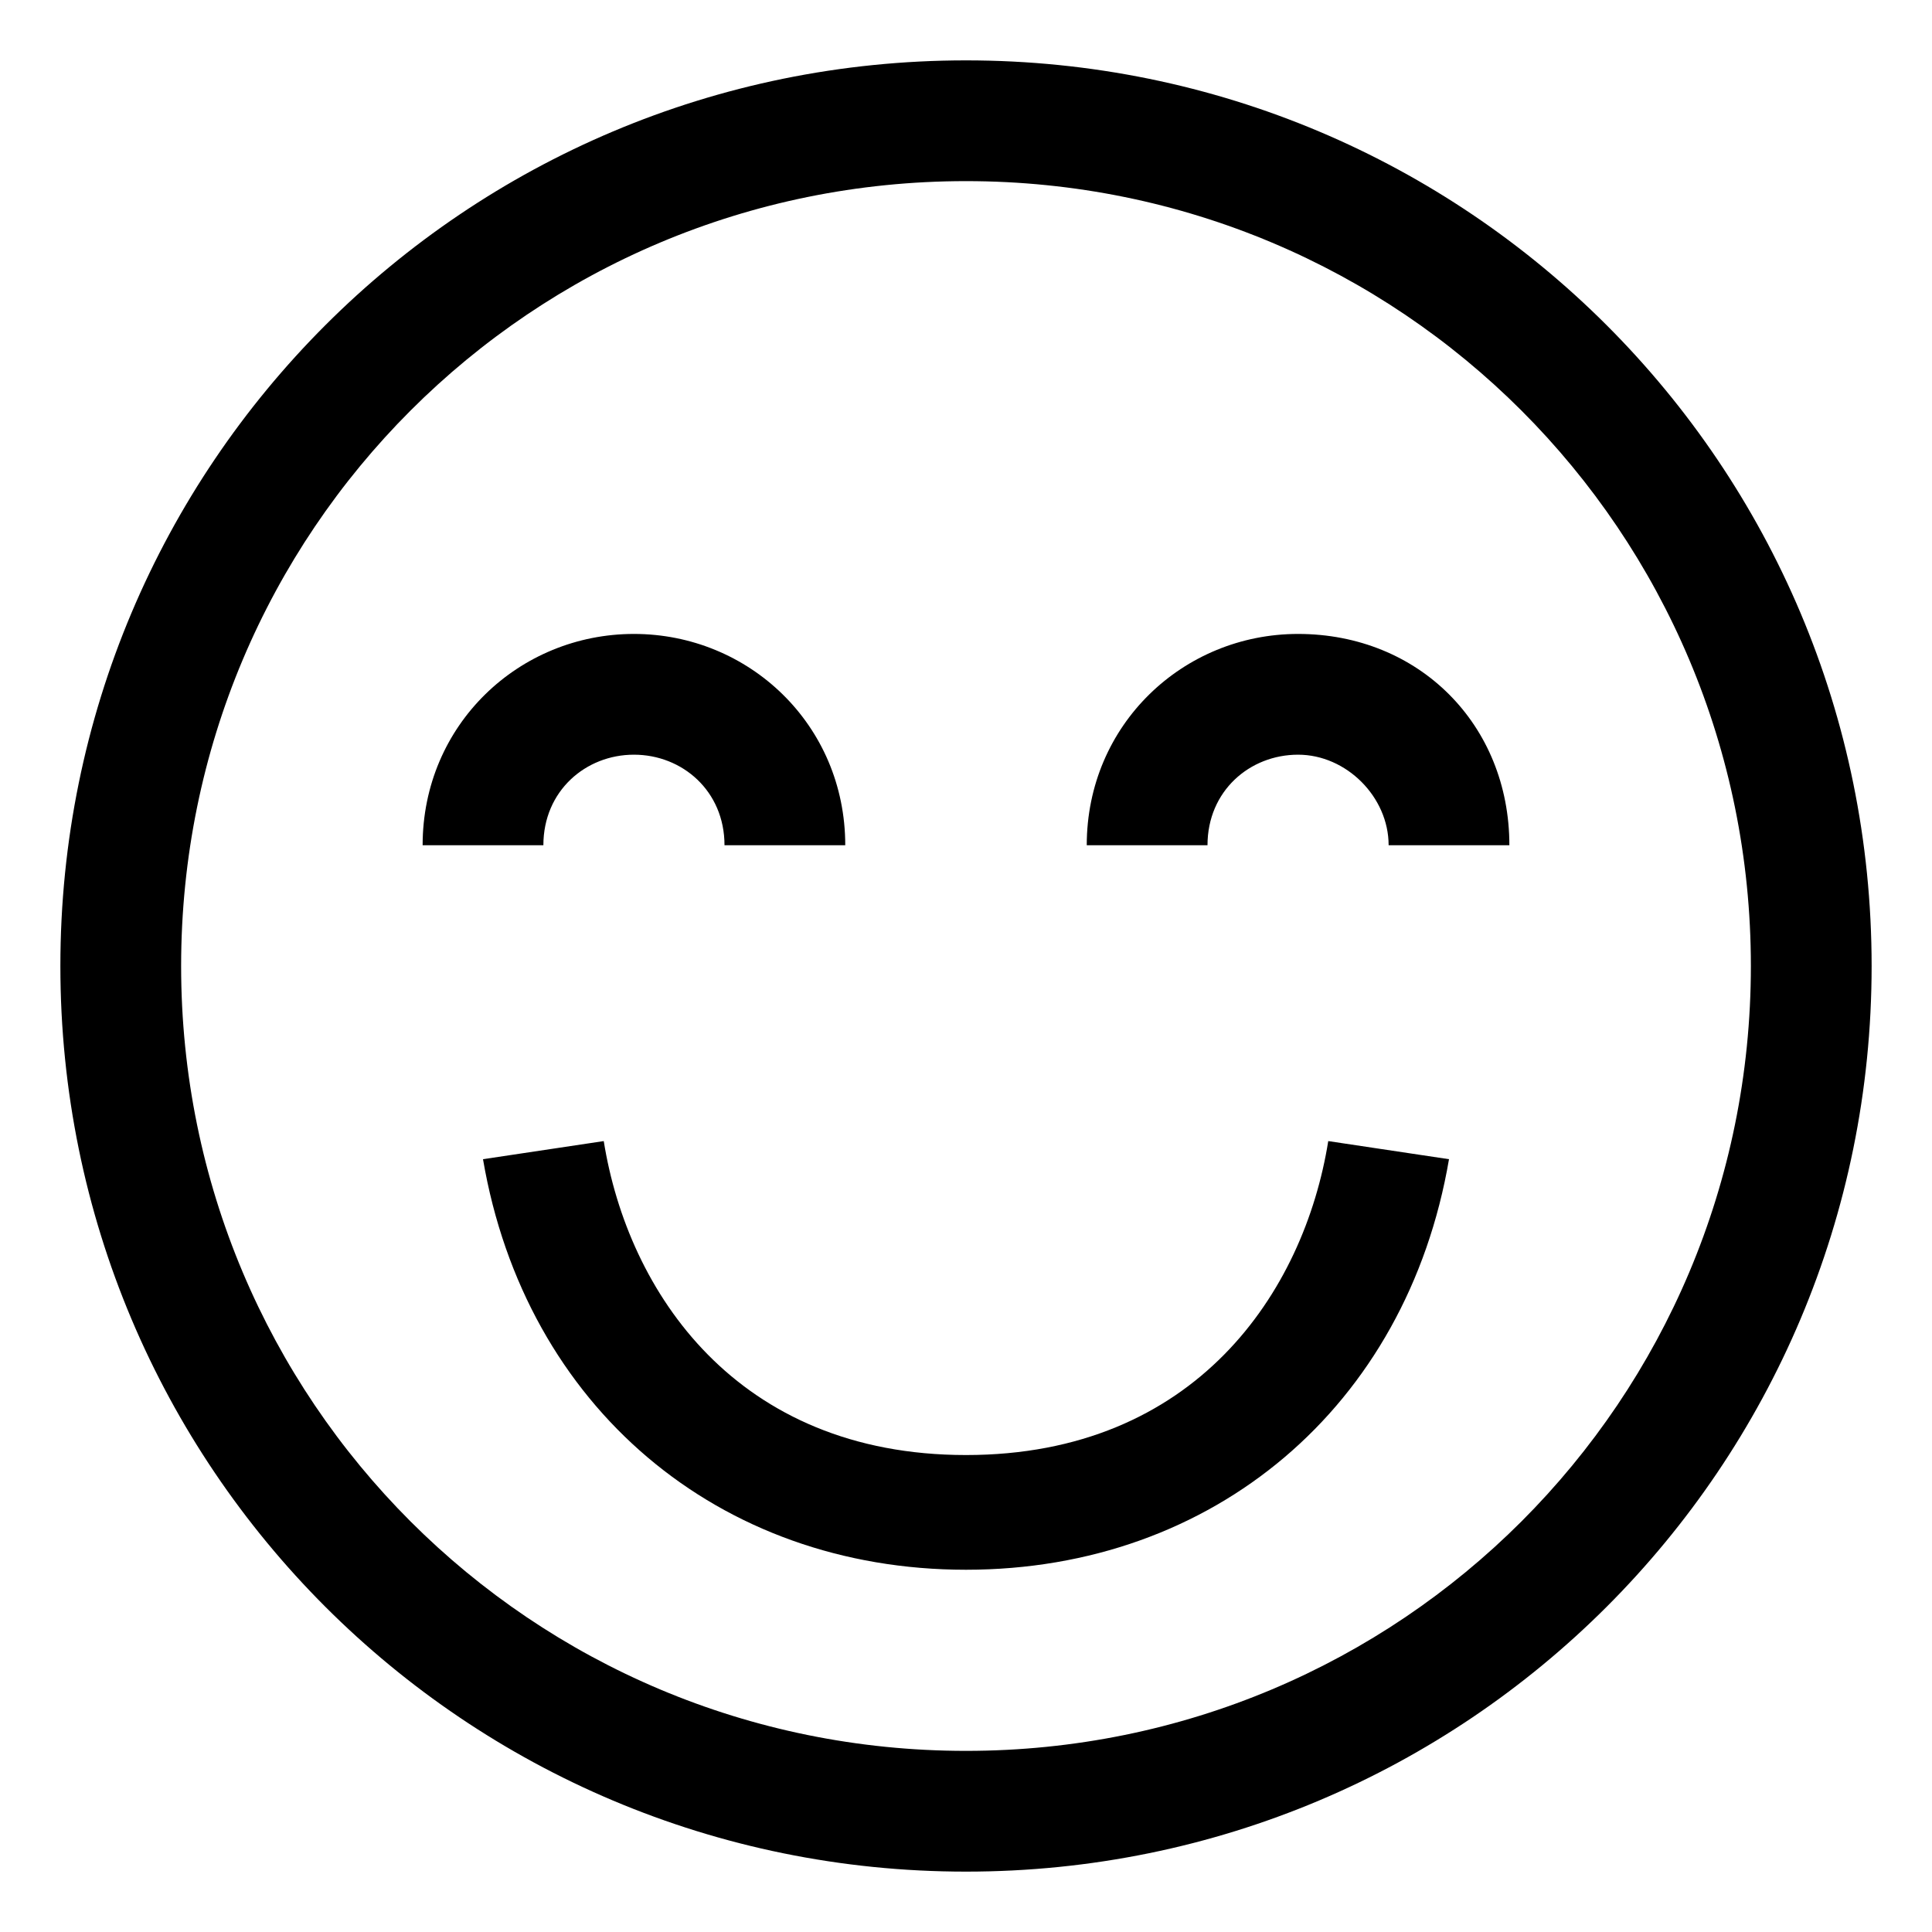 <?xml version="1.0" encoding="utf-8"?>
<!-- Generator: Adobe Illustrator 25.0.0, SVG Export Plug-In . SVG Version: 6.00 Build 0)  -->
<svg version="1.1" id="Icon__x28_Outlined_x29_" xmlns="http://www.w3.org/2000/svg" xmlns:xlink="http://www.w3.org/1999/xlink"
	 x="0px" y="0px" viewBox="0 0 32 32" style="enable-background:new 0 0 32 32;" xml:space="preserve">
<path d="M14,14h-2c0-0.9-0.7-1.5-1.5-1.5S9,13.1,9,14H7c0-2,1.6-3.5,3.5-3.5S14,12,14,14z M21.5,10.5C19.6,10.5,18,12,18,14h2
	c0-0.9,0.7-1.5,1.5-1.5c0.8,0,1.5,0.7,1.5,1.5h2C25,12,23.5,10.5,21.5,10.5z M31,16c0-8.3-6.7-15-15-15S1,7.7,1,16s6.7,15,15,15
	S31,24.3,31,16z M29,16c0,7.2-5.8,13-13,13S3,23.2,3,16S8.8,3,16,3S29,8.8,29,16z M24,19.2l-2-0.3c-0.4,2.5-2.2,5.2-6,5.2
	c-3.8,0-5.6-2.7-6-5.2l-2,0.3c0.7,4.1,3.9,6.8,8,6.8C20.1,26,23.3,23.3,24,19.2z"/>
</svg>
